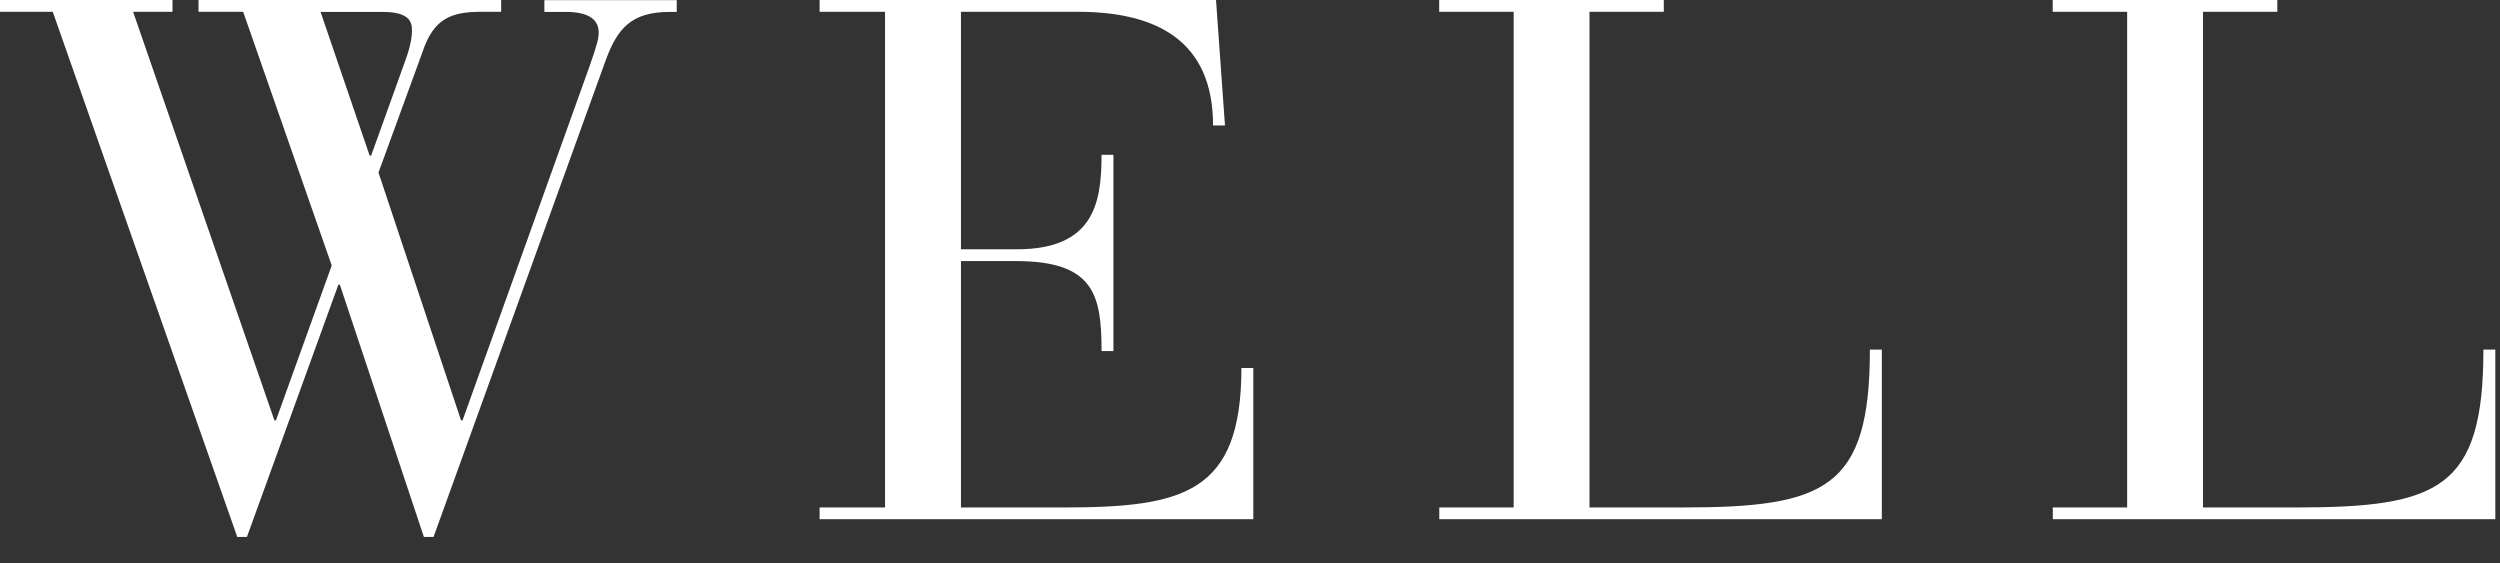 <svg width="71" height="16" viewBox="0 0 71 16" fill="none" xmlns="http://www.w3.org/2000/svg">
<rect x="0" y="0" width="71" height="16" fill="#333333" stroke="none"/>
<path d="M1.498 0.335H0V0H4.899V0.335H3.78L7.794 11.94H7.836L9.421 7.54L6.906 0.335H5.638V0H14.233V0.335H13.665C12.819 0.335 12.313 0.523 11.996 1.485L10.749 4.901L13.094 11.94H13.136L16.749 1.865C16.961 1.258 17.003 1.088 17.003 0.924C17.003 0.61 16.794 0.338 16.073 0.338H15.46V0.003H19.219V0.338H19.031C17.93 0.338 17.532 0.798 17.191 1.742L12.313 15.248H12.038L9.651 8.084H9.61L7.013 15.248H6.738L1.498 0.335ZM10.498 4.42H10.54L11.512 1.718C11.658 1.321 11.7 1.049 11.7 0.861C11.7 0.61 11.616 0.338 10.857 0.338H9.104L10.498 4.42Z" fill="white"/>
<path d="M25.135 0.335H23.277V0H34.535L34.789 3.563H34.451C34.451 1.154 32.845 0.335 30.608 0.335H27.291V7.08H28.876C31.071 7.08 31.284 5.759 31.284 4.396H31.622V9.97H31.284C31.284 8.377 31.071 7.415 28.855 7.415H27.291V14.412H30.186C33.608 14.412 35.256 14.014 35.256 10.451H35.594V14.746H23.277V14.412H25.135V0.335Z" fill="white"/>
<path d="M42.985 0.335H40.873V0H47.252V0.335H45.141V14.412H47.782C51.837 14.412 53.105 13.885 53.105 9.928H53.444V14.746H40.876V14.412H42.988V0.335H42.985Z" fill="white"/>
<path d="M60.408 0.335H58.297V0H64.676V0.335H62.565V14.412H65.206C69.261 14.412 70.529 13.885 70.529 9.928H70.867V14.746H58.3V14.412H60.411V0.335H60.408Z" fill="white"/>
</svg>
